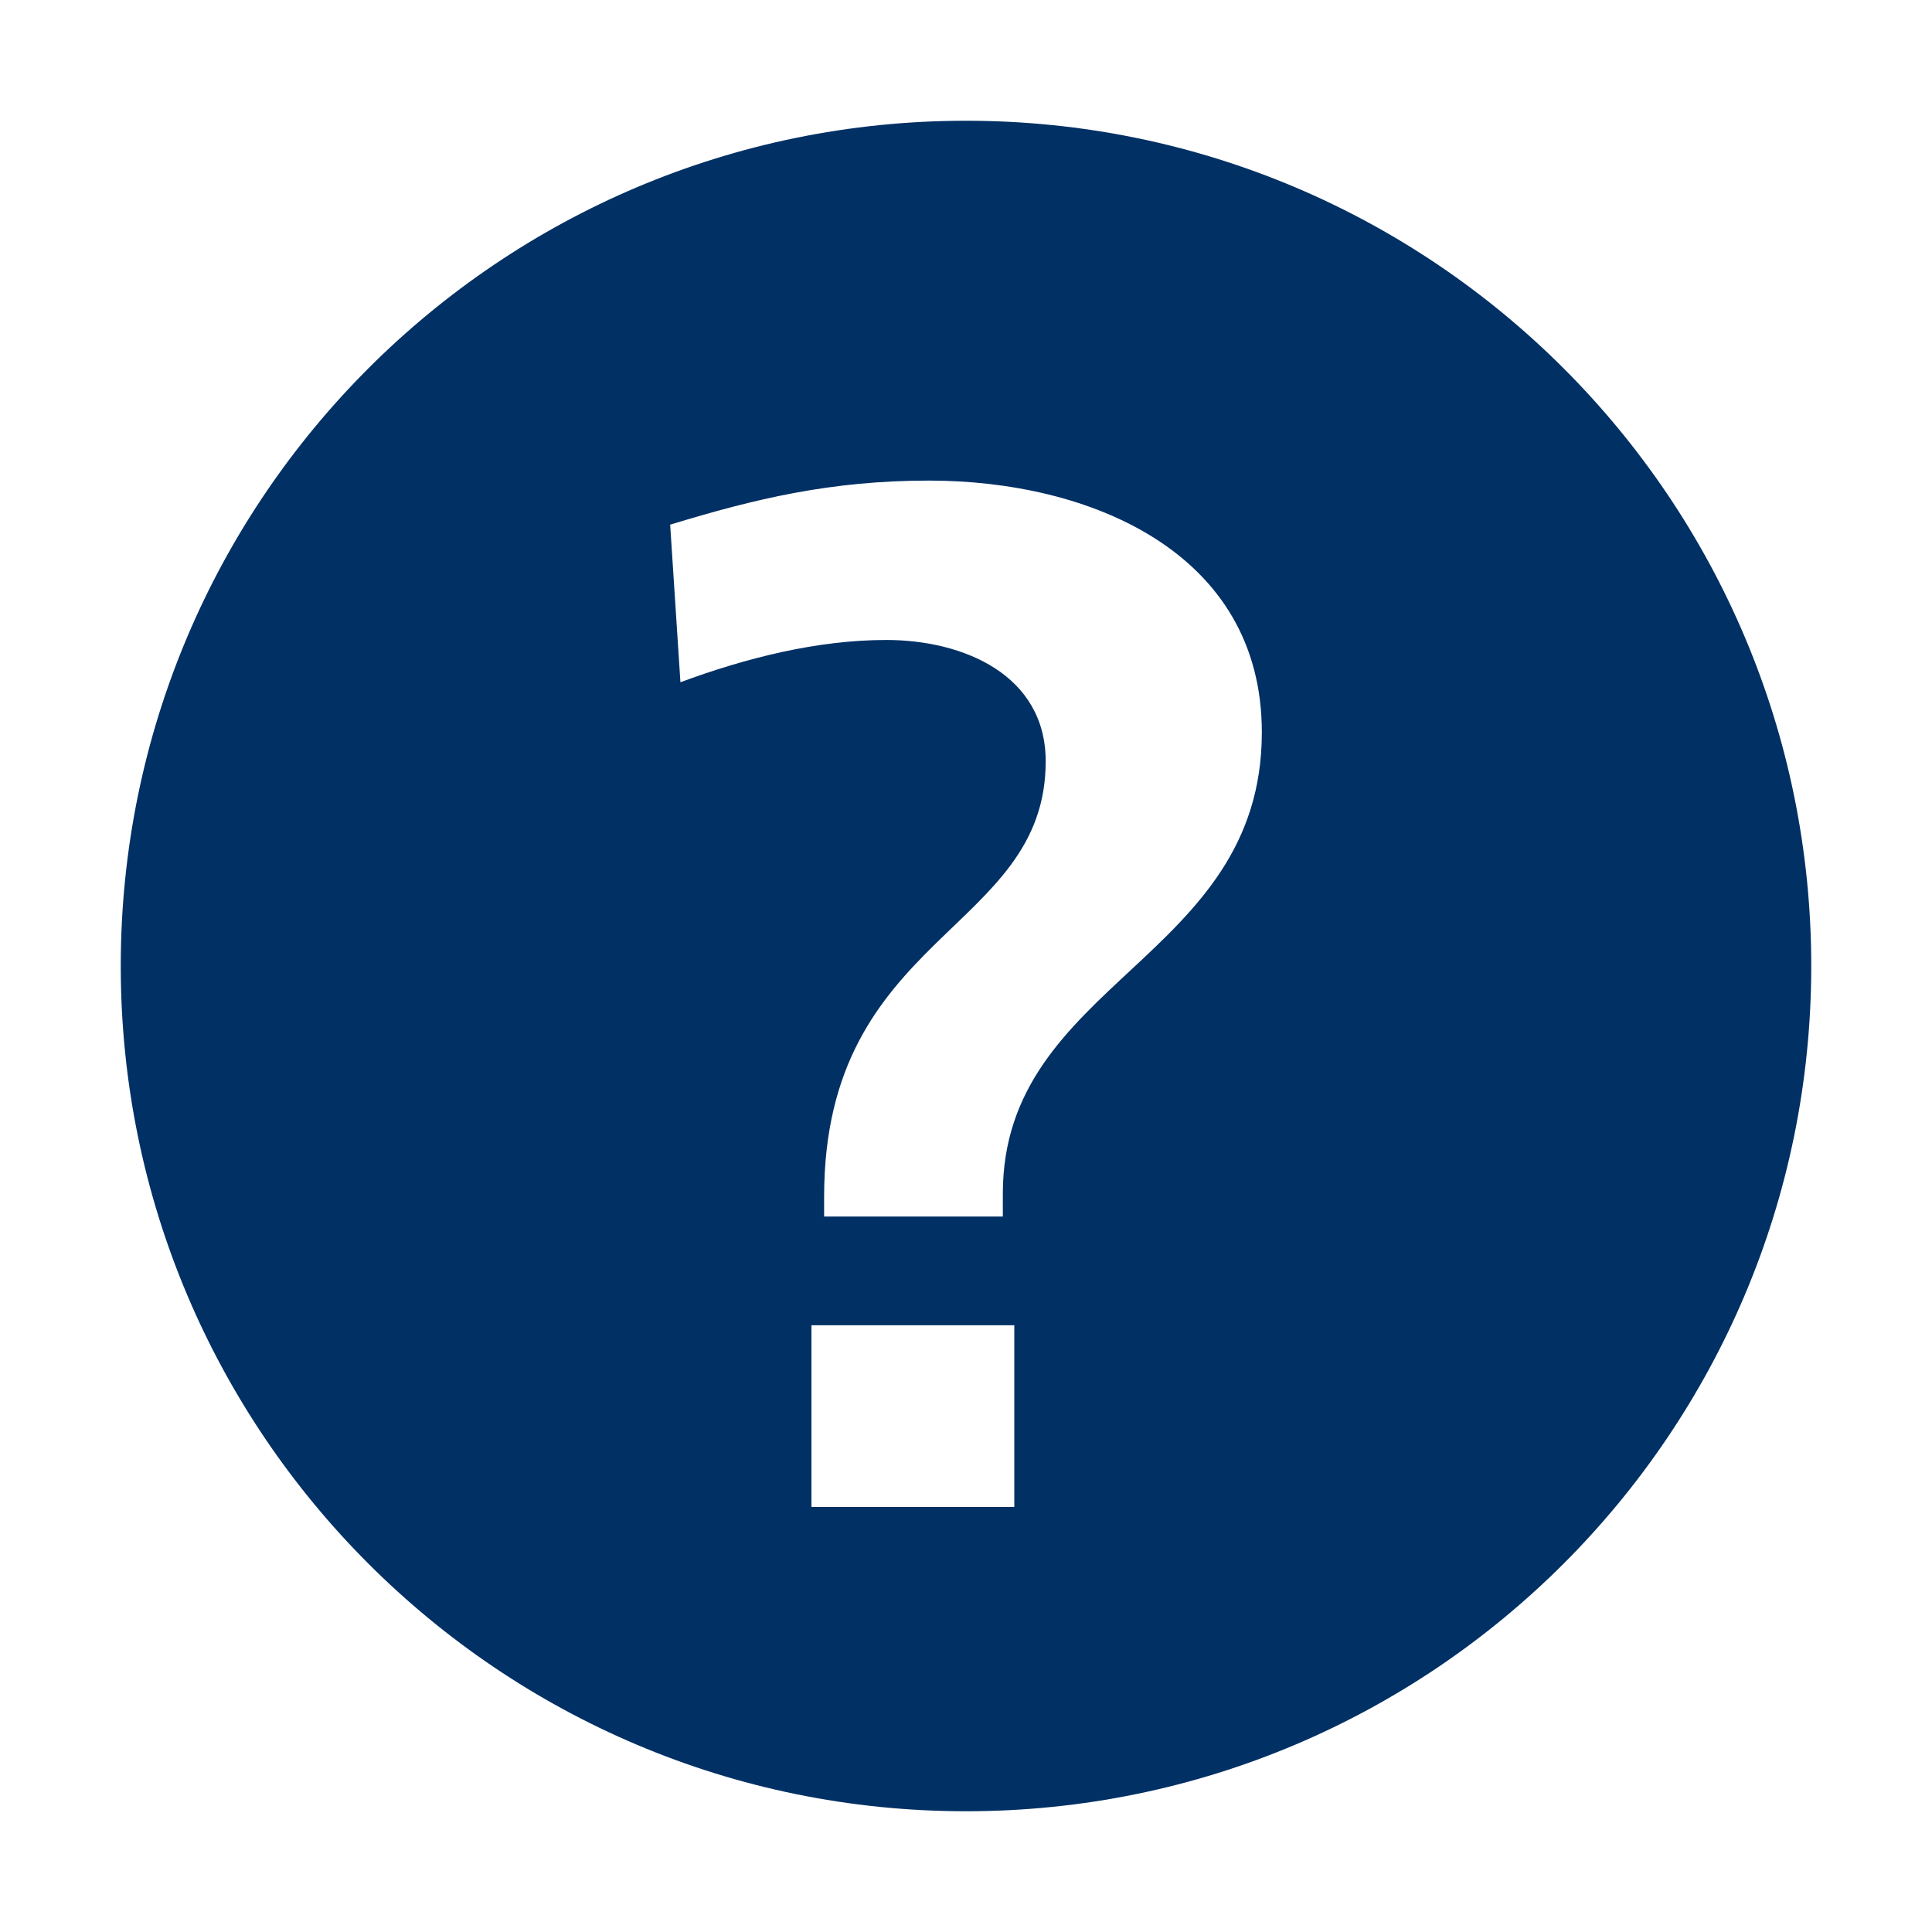 <svg width="32" height="32" viewBox="0 0 32 32" fill="none" xmlns="http://www.w3.org/2000/svg">
<g clip-path="url(#clip0_501_473)">
<path d="M20.9 12.13C20.9 15.9 16.61 16.25 16.61 19.77V20.15H13.65V19.82C13.65 15.45 17.32 15.45 17.32 12.61C17.32 11.18 15.96 10.6 14.68 10.6C13.53 10.6 12.35 10.9 11.27 11.3L11.1 8.69C12.51 8.26 13.76 7.96 15.39 7.96C18.04 7.96 20.9 9.14 20.9 12.13ZM13.44 21.95H16.8V24.96H13.44V21.95ZM30 16C30 8.27 23.73 2 16 2C8.27 2 2 8.27 2 16C2 23.73 8.27 30 16 30C23.73 30 30 23.73 30 16Z" fill="#003064"/>
</g>
<defs>
<clipPath id="clip0_501_473">
<rect width="32" height="32" fill="white"/>
</clipPath>
</defs>
</svg>
